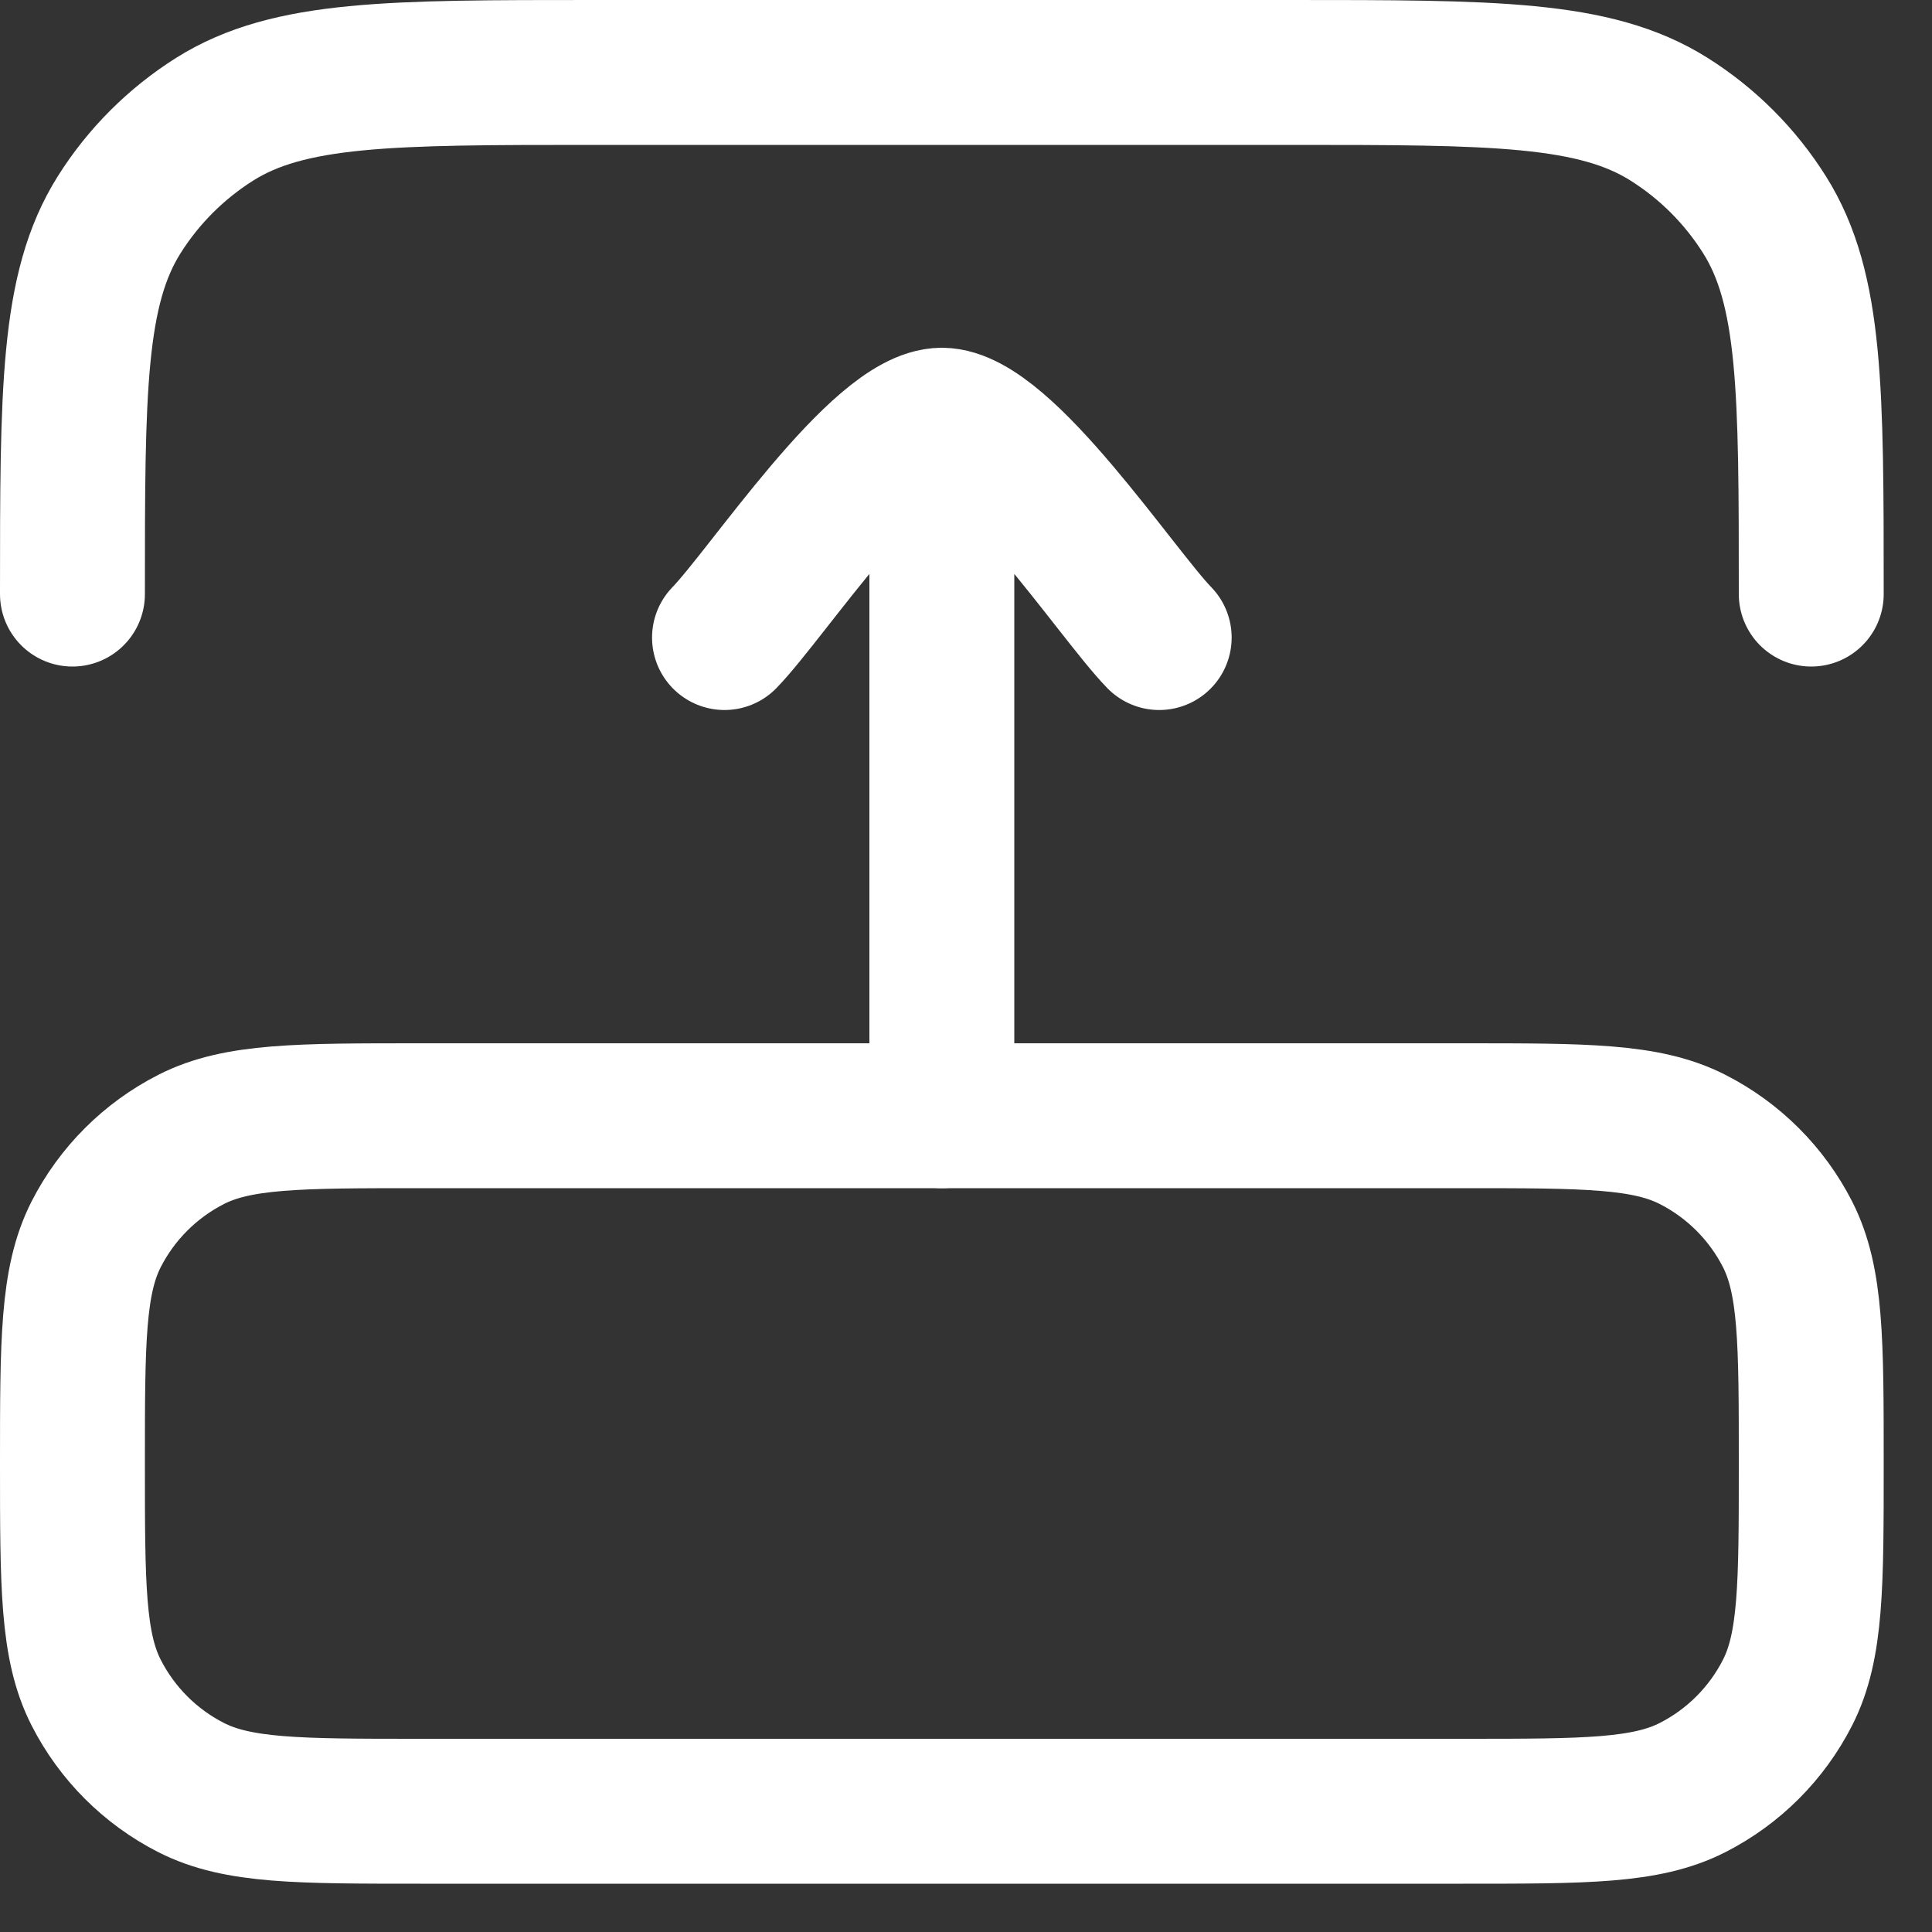 <svg width="20" height="20" viewBox="0 0 20 20" fill="none" xmlns="http://www.w3.org/2000/svg">
<rect x="0" y="0" width="20" height="20" fill="#333333" stroke="none"/>
<path d="M15.15 18.75C16.41 18.75 17.04 18.75 17.521 18.505C17.945 18.289 18.289 17.945 18.505 17.521C18.75 17.04 18.75 16.41 18.75 15.15C18.75 13.89 18.75 13.26 18.505 12.778C18.289 12.355 17.945 12.011 17.521 11.795C17.04 11.55 16.41 11.55 15.15 11.55L4.35 11.55C3.09 11.55 2.46 11.55 1.979 11.795C1.555 12.011 1.211 12.355 0.995 12.778C0.75 13.26 0.75 13.89 0.75 15.15C0.75 16.41 0.75 17.04 0.995 17.521C1.211 17.945 1.555 18.289 1.979 18.505C2.46 18.75 3.09 18.75 4.35 18.75L15.15 18.75Z" stroke="white" stroke-width="1.5"/>
<path d="M9.75 4.35L9.75 11.55M9.75 4.35C9.12 4.35 7.942 6.145 7.5 6.6M9.75 4.35C10.38 4.35 11.558 6.145 12 6.6" stroke="white" stroke-width="1.5" stroke-linecap="round" stroke-linejoin="round"/>
<path d="M0.75 6.15C0.75 4.045 0.75 2.992 1.233 2.224C1.485 1.823 1.824 1.485 2.224 1.233C2.993 0.75 4.045 0.75 6.15 0.75L13.35 0.75C15.455 0.75 16.508 0.75 17.276 1.233C17.677 1.485 18.015 1.823 18.267 2.224C18.75 2.992 18.75 4.045 18.75 6.15" stroke="white" stroke-width="1.5" stroke-linecap="round"/>
</svg>

